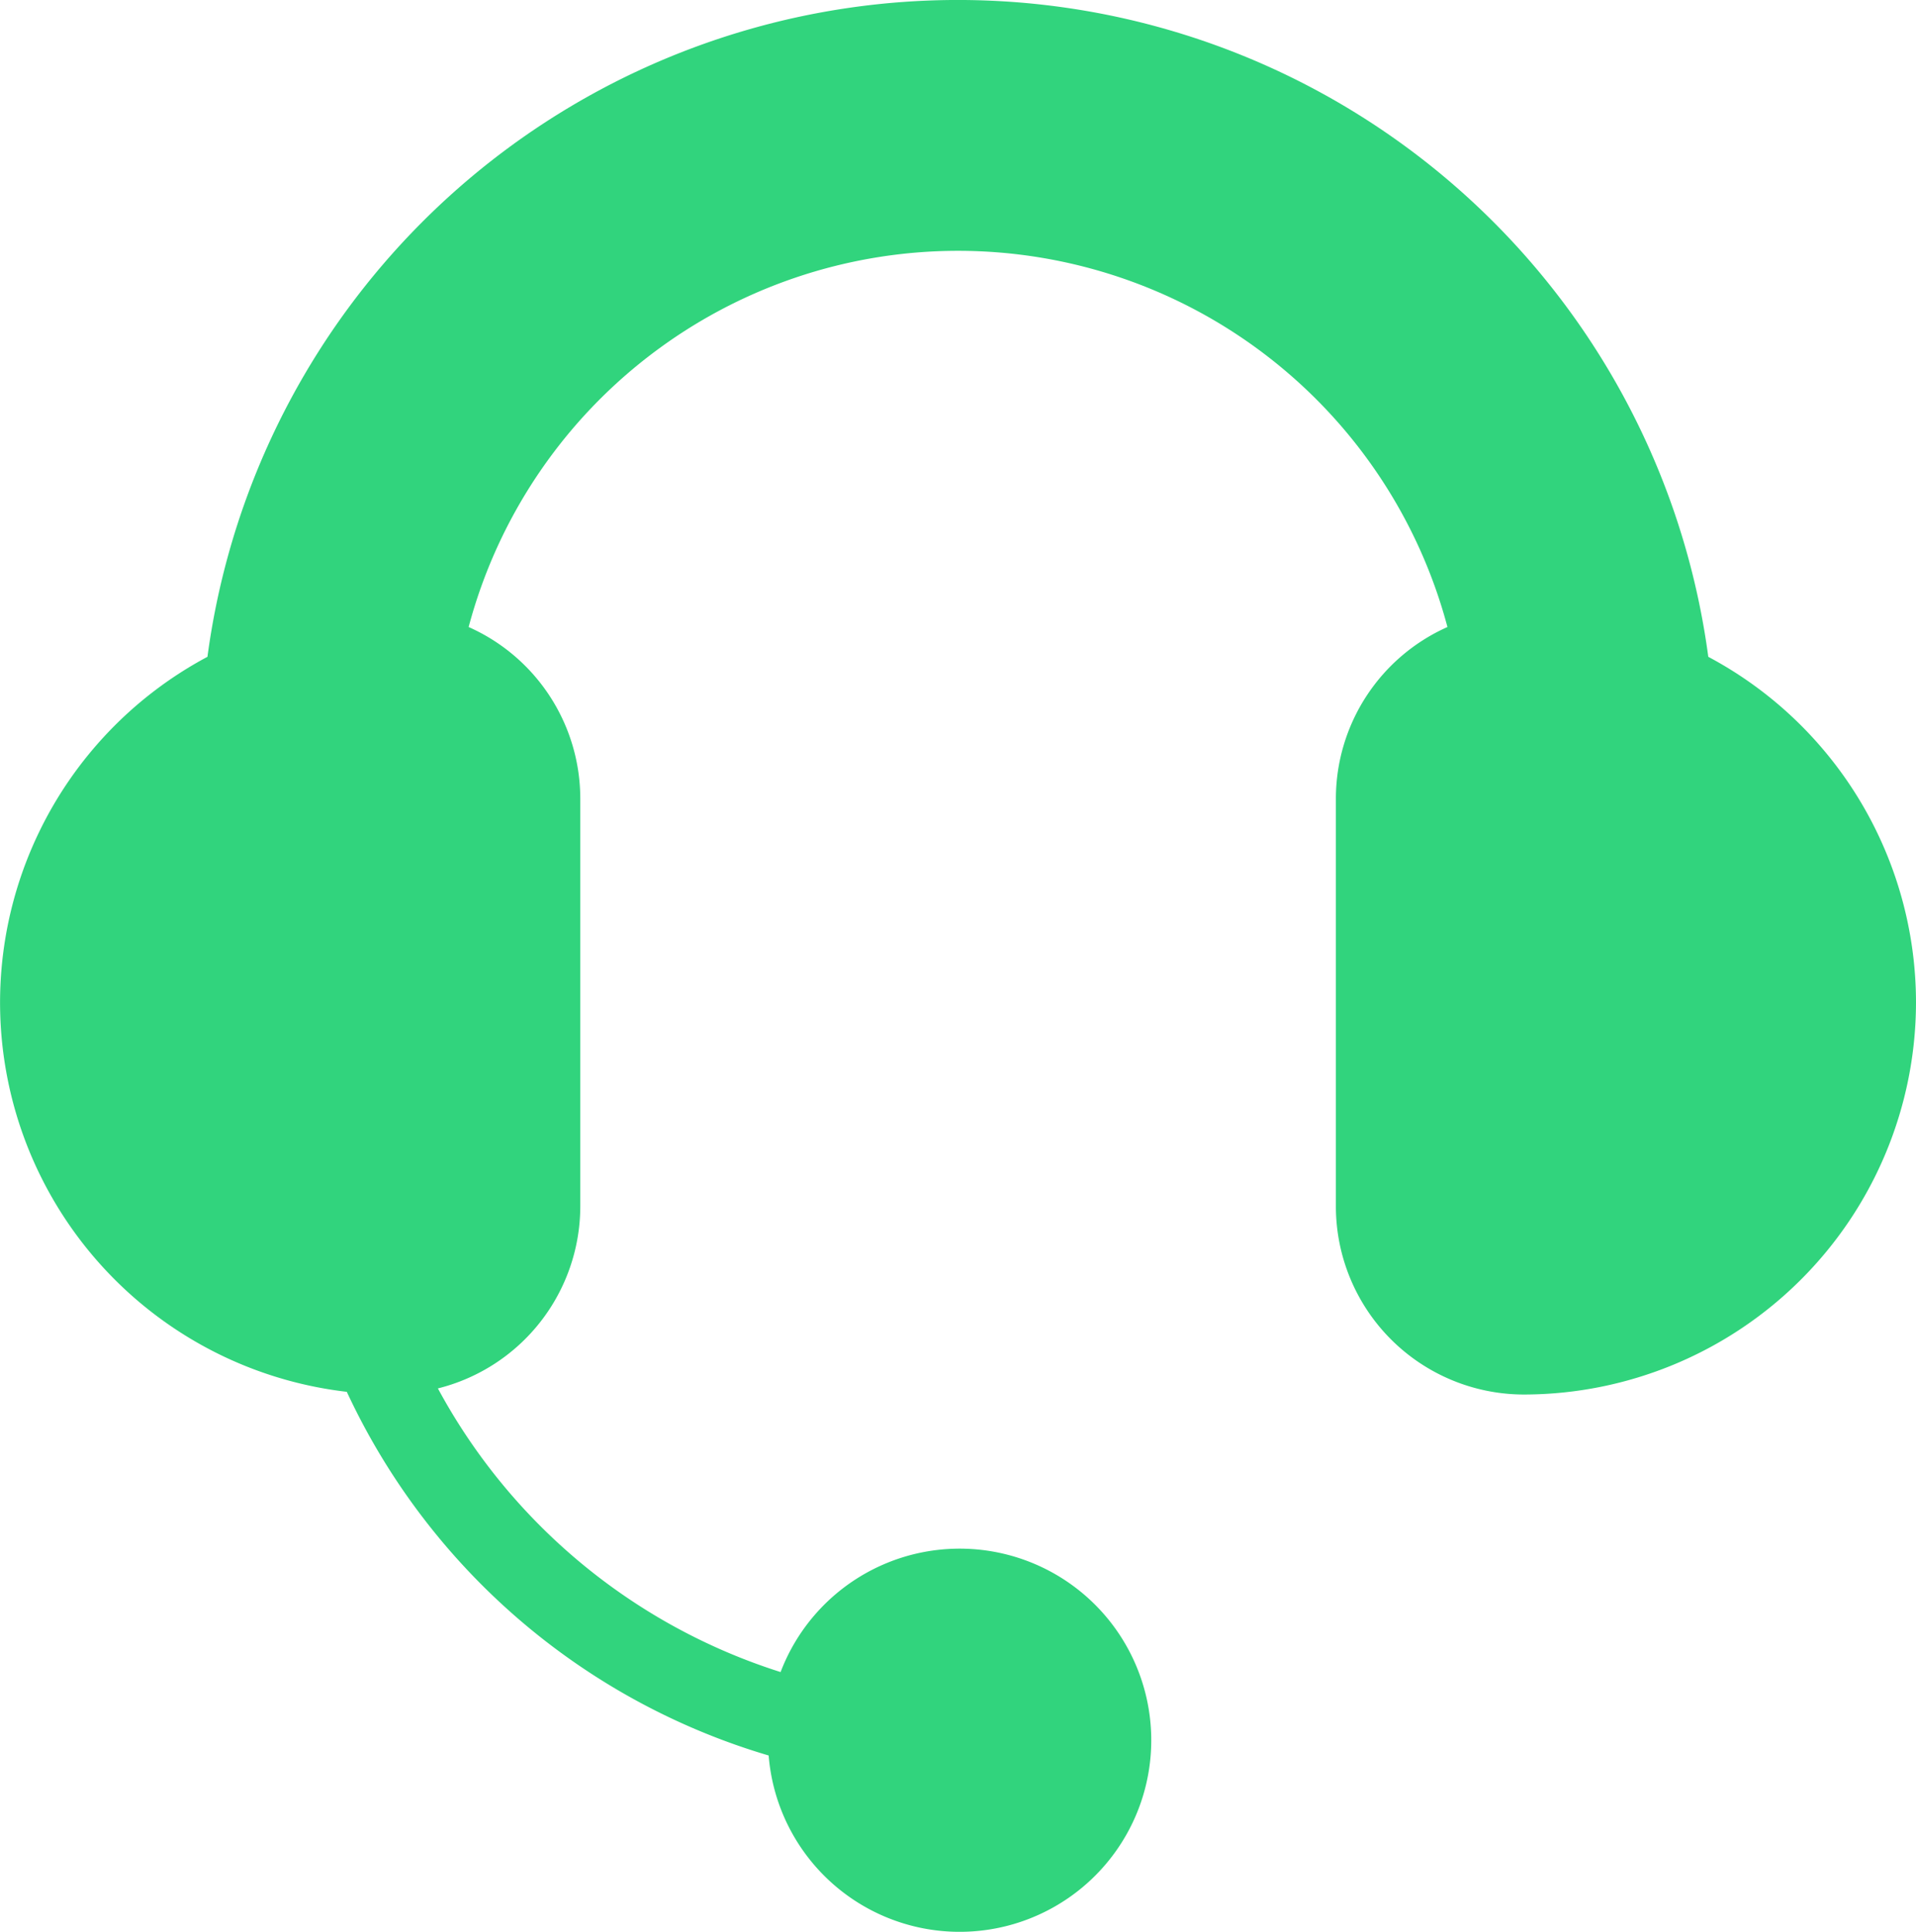 <svg xmlns="http://www.w3.org/2000/svg" width="22" height="22.186" viewBox="0 0 22 22.186"><defs><style>.a{fill:#31d47d;}</style></defs><g transform="translate(-514.35 -257)"><g transform="translate(514.156 257)"><path class="a" d="M22.194,11.513a4.508,4.508,0,0,1-4.5,4.5,2.161,2.161,0,0,1-2.161-2.161V9.172A2.159,2.159,0,0,1,16.814,7.2a5.815,5.815,0,0,0-11.239,0A2.158,2.158,0,0,1,6.857,9.172v4.682a2.158,2.158,0,0,1-1.635,2.089A6.809,6.809,0,0,0,9.157,19.2a2.2,2.2,0,1,1-.137.958,7.77,7.77,0,0,1-4.844-4.176,4.5,4.5,0,0,1-1.6-8.44,8.693,8.693,0,0,1,17.233,0A4.5,4.5,0,0,1,22.194,11.513Z"/></g></g></svg>